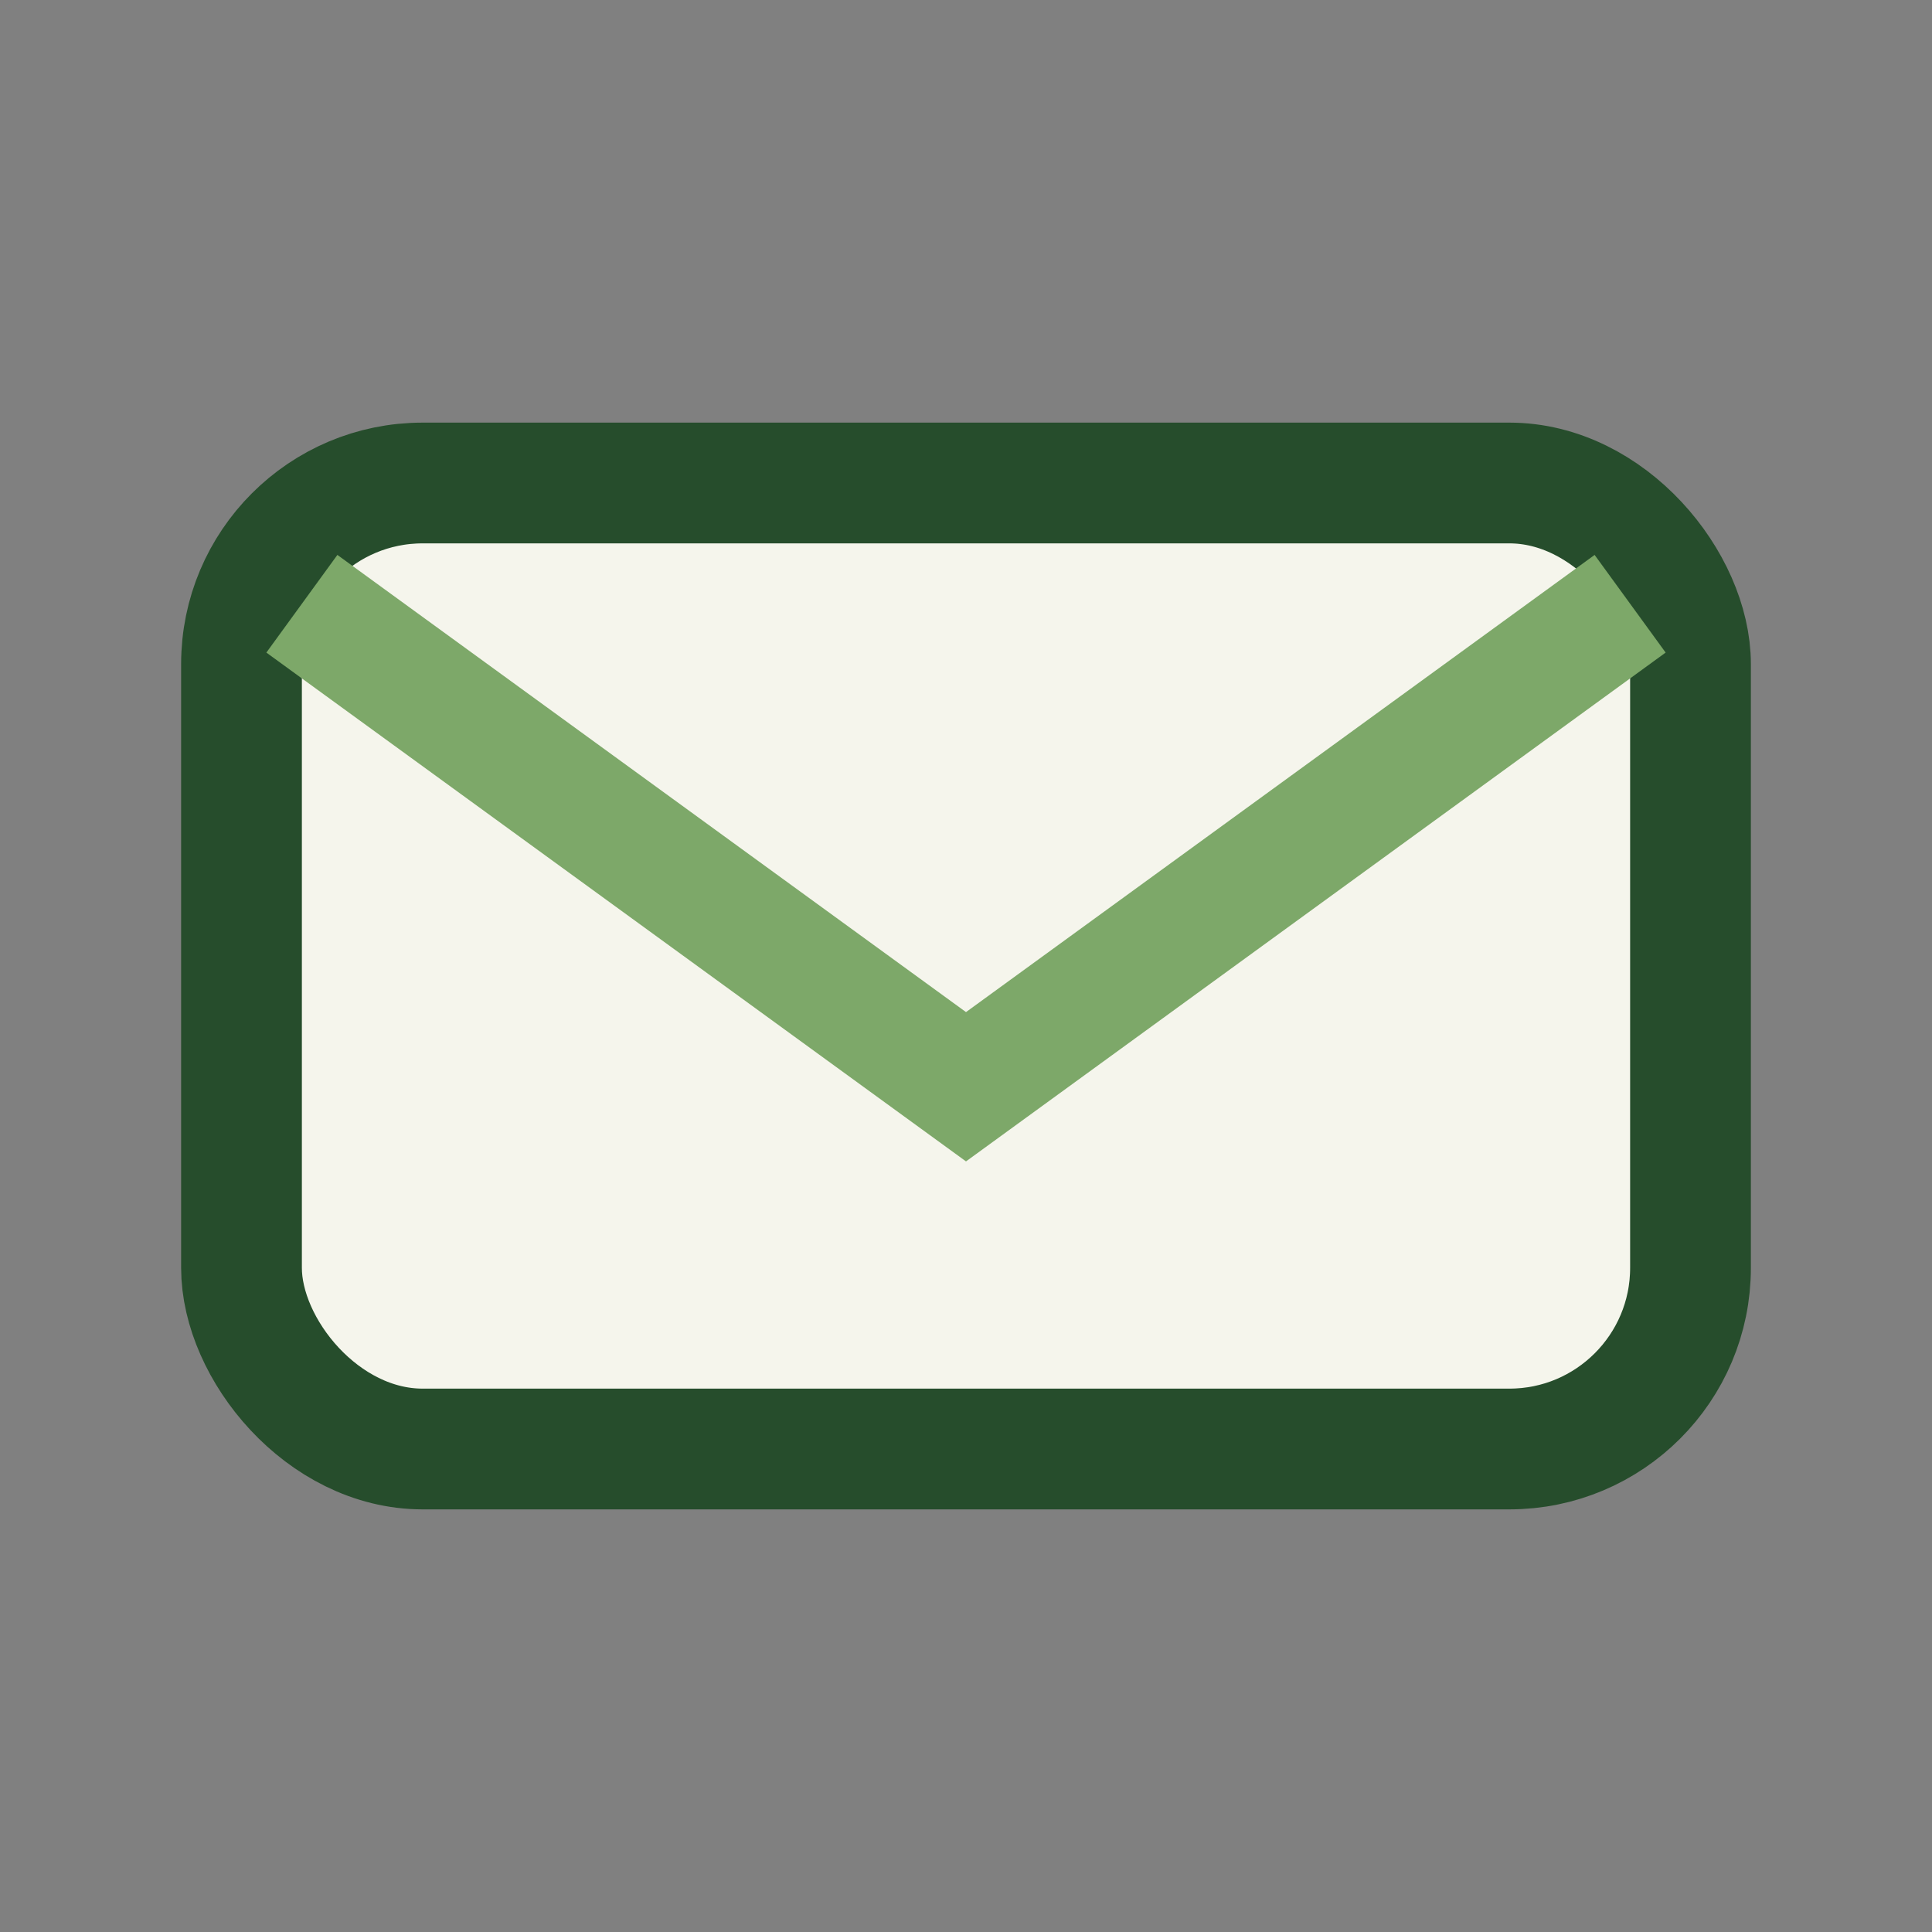 <?xml version="1.0" encoding="UTF-8"?>
<svg xmlns="http://www.w3.org/2000/svg" width="32" height="32" viewBox="0 0 32 32"><rect x="0" y="0" width="32" height="32" fill="#808080" stroke="none"/><rect x="4" y="8" width="24" height="16" rx="3" fill="#F5F5EC" stroke="#264D2C" stroke-width="2"/><path d="M5 10l11 8 11-8" stroke="#7DA869" stroke-width="2" fill="none"/></svg>
